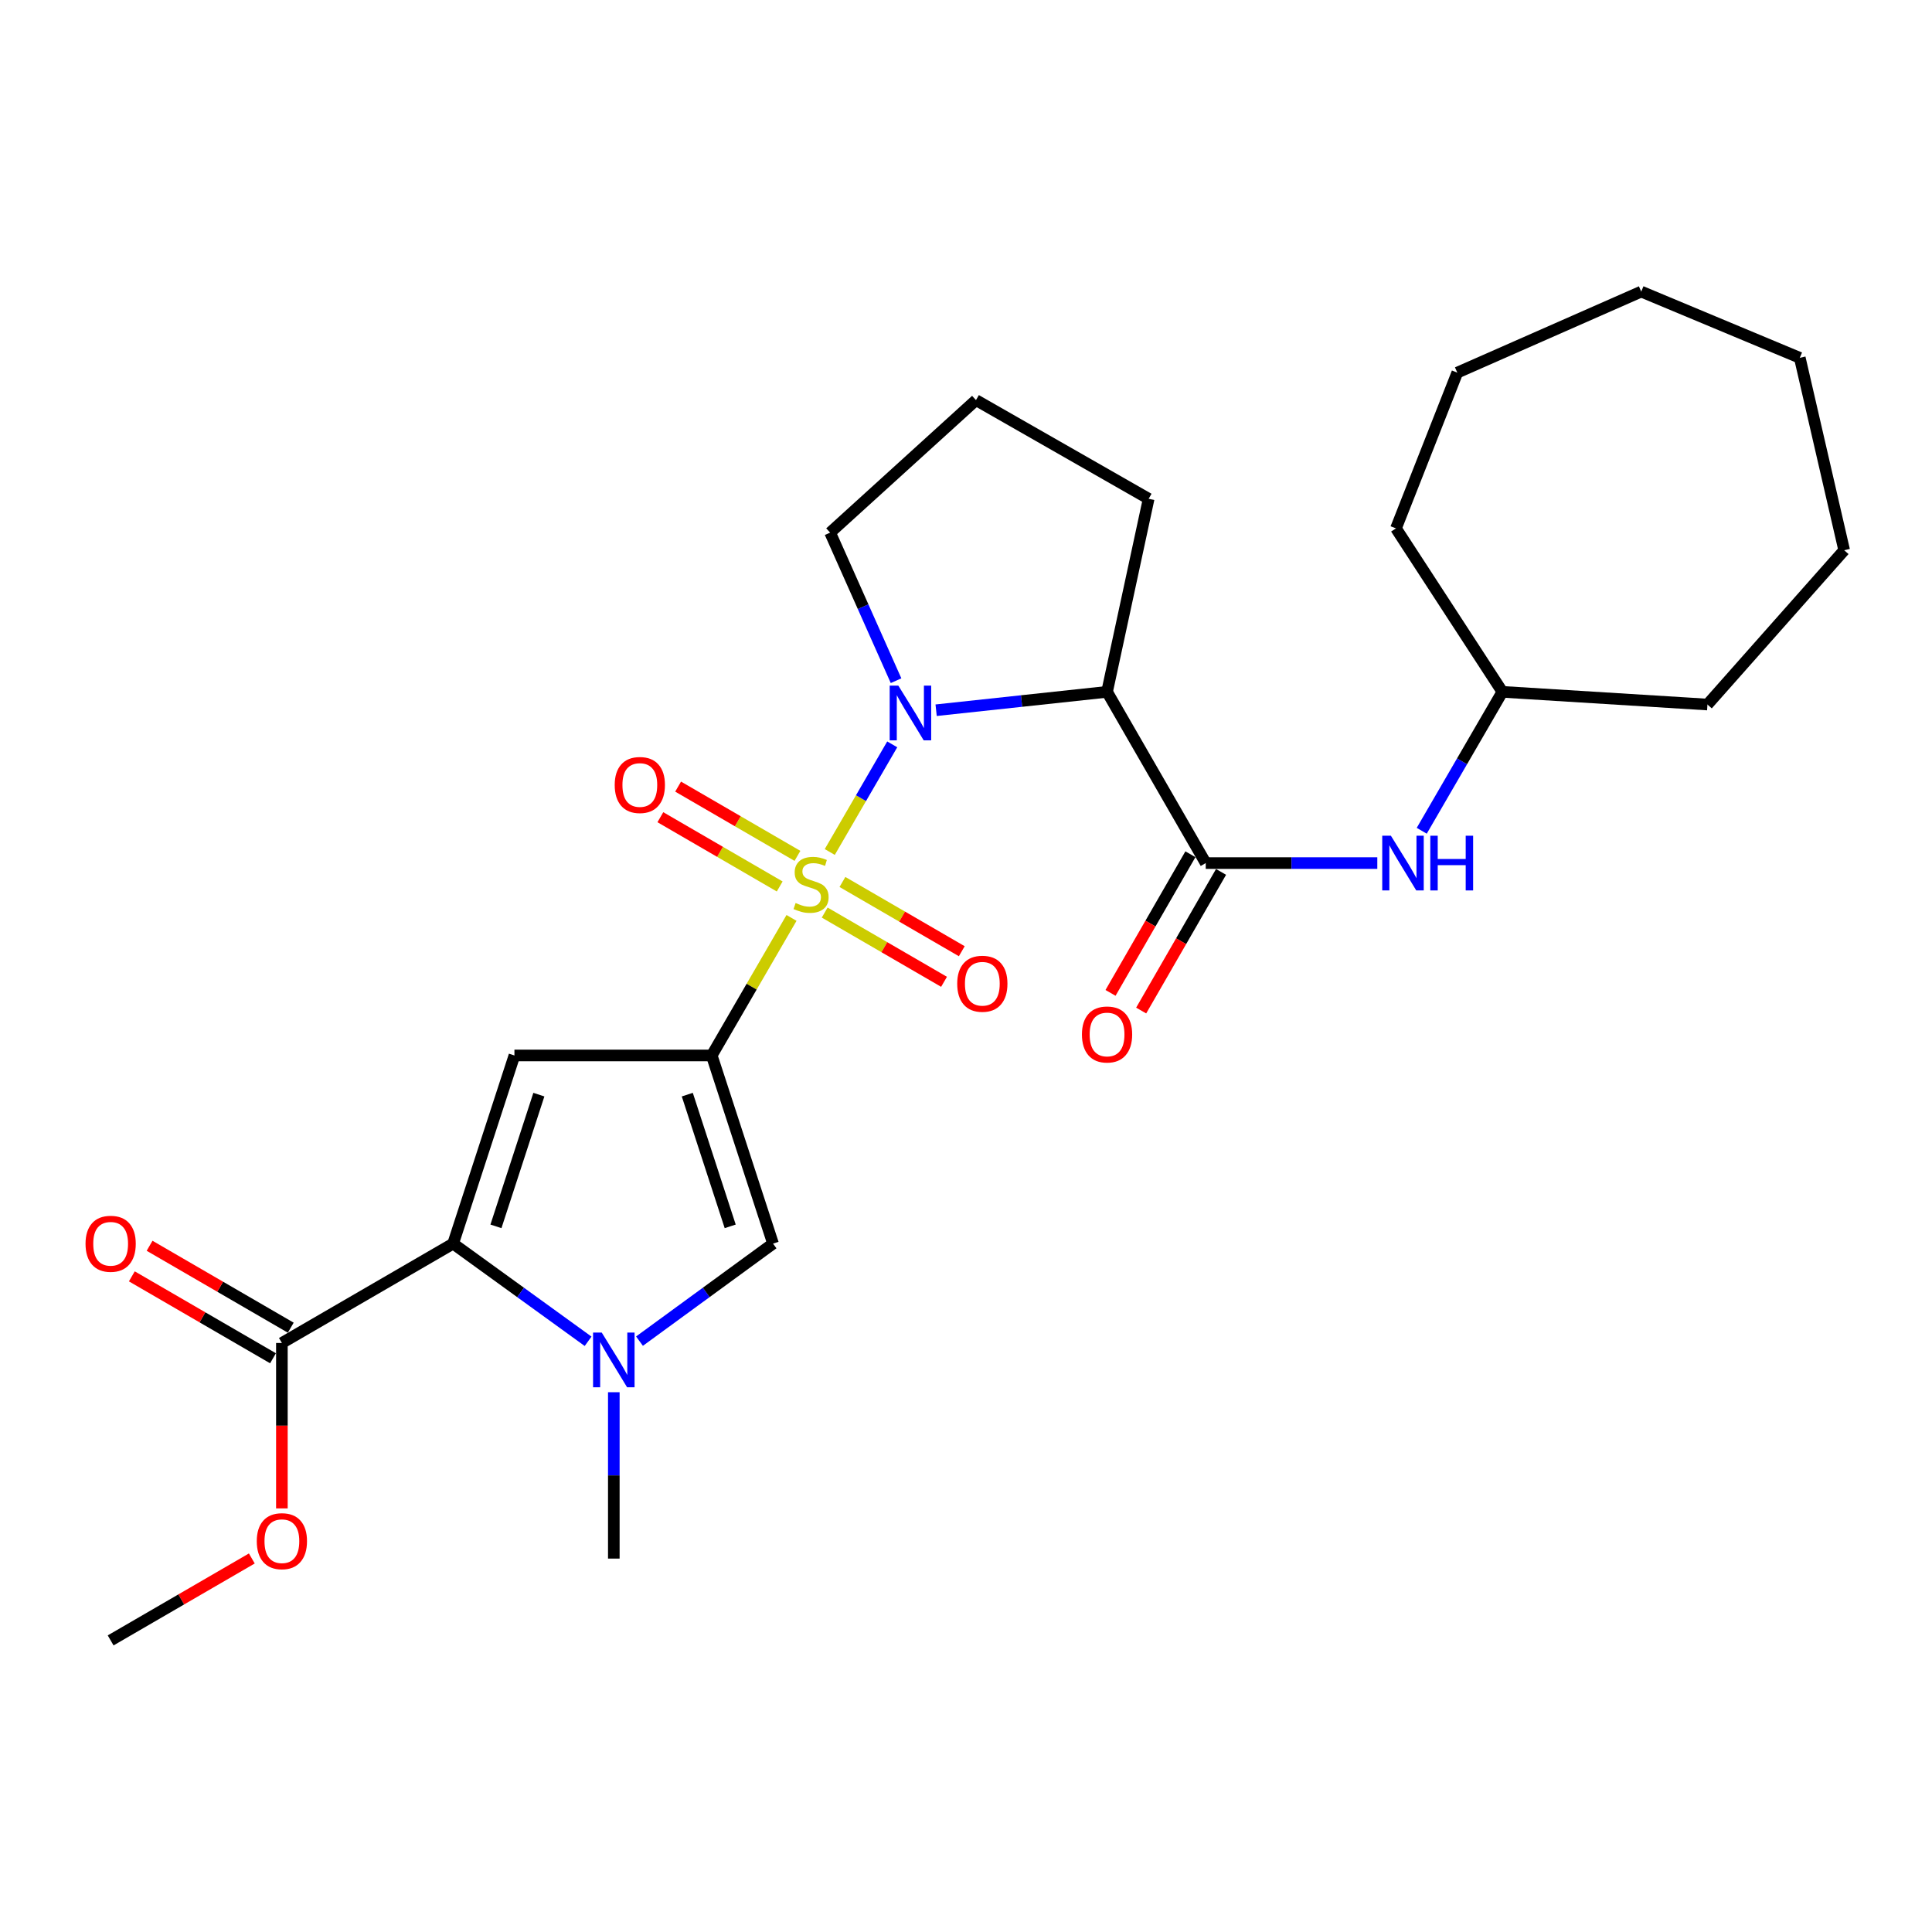 <?xml version='1.0' encoding='iso-8859-1'?>
<svg version='1.1' baseProfile='full'
              xmlns='http://www.w3.org/2000/svg'
                      xmlns:rdkit='http://www.rdkit.org/xml'
                      xmlns:xlink='http://www.w3.org/1999/xlink'
                  xml:space='preserve'
width='1000px' height='1000px' viewBox='0 0 1000 1000'>
<!-- END OF HEADER -->
<rect style='opacity:1.0;fill:#FFFFFF;stroke:none' width='1000' height='1000' x='0' y='0'> </rect>
<path class='bond-0' d='M 409.689,475.113 L 389.038,510.709' style='fill:none;fill-rule:evenodd;stroke:#CCCC00;stroke-width:6px;stroke-linecap:butt;stroke-linejoin:miter;stroke-opacity:1' />
<path class='bond-0' d='M 389.038,510.709 L 368.387,546.305' style='fill:none;fill-rule:evenodd;stroke:#000000;stroke-width:6px;stroke-linecap:butt;stroke-linejoin:miter;stroke-opacity:1' />
<path class='bond-1' d='M 429.487,440.99 L 445.651,413.134' style='fill:none;fill-rule:evenodd;stroke:#CCCC00;stroke-width:6px;stroke-linecap:butt;stroke-linejoin:miter;stroke-opacity:1' />
<path class='bond-1' d='M 445.651,413.134 L 461.815,385.278' style='fill:none;fill-rule:evenodd;stroke:#0000FF;stroke-width:6px;stroke-linecap:butt;stroke-linejoin:miter;stroke-opacity:1' />
<path class='bond-10' d='M 426.856,472.343 L 457.744,490.265' style='fill:none;fill-rule:evenodd;stroke:#CCCC00;stroke-width:6px;stroke-linecap:butt;stroke-linejoin:miter;stroke-opacity:1' />
<path class='bond-10' d='M 457.744,490.265 L 488.632,508.186' style='fill:none;fill-rule:evenodd;stroke:#FF0000;stroke-width:6px;stroke-linecap:butt;stroke-linejoin:miter;stroke-opacity:1' />
<path class='bond-10' d='M 436.043,456.509 L 466.931,474.43' style='fill:none;fill-rule:evenodd;stroke:#CCCC00;stroke-width:6px;stroke-linecap:butt;stroke-linejoin:miter;stroke-opacity:1' />
<path class='bond-10' d='M 466.931,474.43 L 497.819,492.351' style='fill:none;fill-rule:evenodd;stroke:#FF0000;stroke-width:6px;stroke-linecap:butt;stroke-linejoin:miter;stroke-opacity:1' />
<path class='bond-11' d='M 412.76,442.998 L 381.877,425.075' style='fill:none;fill-rule:evenodd;stroke:#CCCC00;stroke-width:6px;stroke-linecap:butt;stroke-linejoin:miter;stroke-opacity:1' />
<path class='bond-11' d='M 381.877,425.075 L 350.994,407.151' style='fill:none;fill-rule:evenodd;stroke:#FF0000;stroke-width:6px;stroke-linecap:butt;stroke-linejoin:miter;stroke-opacity:1' />
<path class='bond-11' d='M 403.571,458.831 L 372.688,440.908' style='fill:none;fill-rule:evenodd;stroke:#CCCC00;stroke-width:6px;stroke-linecap:butt;stroke-linejoin:miter;stroke-opacity:1' />
<path class='bond-11' d='M 372.688,440.908 L 341.805,422.984' style='fill:none;fill-rule:evenodd;stroke:#FF0000;stroke-width:6px;stroke-linecap:butt;stroke-linejoin:miter;stroke-opacity:1' />
<path class='bond-2' d='M 368.387,546.305 L 266.268,546.305' style='fill:none;fill-rule:evenodd;stroke:#000000;stroke-width:6px;stroke-linecap:butt;stroke-linejoin:miter;stroke-opacity:1' />
<path class='bond-6' d='M 368.387,546.305 L 400.118,643.695' style='fill:none;fill-rule:evenodd;stroke:#000000;stroke-width:6px;stroke-linecap:butt;stroke-linejoin:miter;stroke-opacity:1' />
<path class='bond-6' d='M 355.741,566.584 L 377.952,634.757' style='fill:none;fill-rule:evenodd;stroke:#000000;stroke-width:6px;stroke-linecap:butt;stroke-linejoin:miter;stroke-opacity:1' />
<path class='bond-5' d='M 484.537,367.609 L 528.774,362.852' style='fill:none;fill-rule:evenodd;stroke:#0000FF;stroke-width:6px;stroke-linecap:butt;stroke-linejoin:miter;stroke-opacity:1' />
<path class='bond-5' d='M 528.774,362.852 L 573.011,358.095' style='fill:none;fill-rule:evenodd;stroke:#000000;stroke-width:6px;stroke-linecap:butt;stroke-linejoin:miter;stroke-opacity:1' />
<path class='bond-14' d='M 463.796,352.324 L 446.734,314.005' style='fill:none;fill-rule:evenodd;stroke:#0000FF;stroke-width:6px;stroke-linecap:butt;stroke-linejoin:miter;stroke-opacity:1' />
<path class='bond-14' d='M 446.734,314.005 L 429.672,275.686' style='fill:none;fill-rule:evenodd;stroke:#000000;stroke-width:6px;stroke-linecap:butt;stroke-linejoin:miter;stroke-opacity:1' />
<path class='bond-3' d='M 266.268,546.305 L 234.537,643.695' style='fill:none;fill-rule:evenodd;stroke:#000000;stroke-width:6px;stroke-linecap:butt;stroke-linejoin:miter;stroke-opacity:1' />
<path class='bond-3' d='M 278.914,566.584 L 256.702,634.757' style='fill:none;fill-rule:evenodd;stroke:#000000;stroke-width:6px;stroke-linecap:butt;stroke-linejoin:miter;stroke-opacity:1' />
<path class='bond-8' d='M 234.537,643.695 L 145.904,695.125' style='fill:none;fill-rule:evenodd;stroke:#000000;stroke-width:6px;stroke-linecap:butt;stroke-linejoin:miter;stroke-opacity:1' />
<path class='bond-28' d='M 234.537,643.695 L 269.47,668.973' style='fill:none;fill-rule:evenodd;stroke:#000000;stroke-width:6px;stroke-linecap:butt;stroke-linejoin:miter;stroke-opacity:1' />
<path class='bond-28' d='M 269.47,668.973 L 304.402,694.252' style='fill:none;fill-rule:evenodd;stroke:#0000FF;stroke-width:6px;stroke-linecap:butt;stroke-linejoin:miter;stroke-opacity:1' />
<path class='bond-4' d='M 331,694.175 L 365.559,668.935' style='fill:none;fill-rule:evenodd;stroke:#0000FF;stroke-width:6px;stroke-linecap:butt;stroke-linejoin:miter;stroke-opacity:1' />
<path class='bond-4' d='M 365.559,668.935 L 400.118,643.695' style='fill:none;fill-rule:evenodd;stroke:#000000;stroke-width:6px;stroke-linecap:butt;stroke-linejoin:miter;stroke-opacity:1' />
<path class='bond-17' d='M 317.709,720.613 L 317.709,763.668' style='fill:none;fill-rule:evenodd;stroke:#0000FF;stroke-width:6px;stroke-linecap:butt;stroke-linejoin:miter;stroke-opacity:1' />
<path class='bond-17' d='M 317.709,763.668 L 317.709,806.723' style='fill:none;fill-rule:evenodd;stroke:#000000;stroke-width:6px;stroke-linecap:butt;stroke-linejoin:miter;stroke-opacity:1' />
<path class='bond-7' d='M 573.011,358.095 L 624.086,446.729' style='fill:none;fill-rule:evenodd;stroke:#000000;stroke-width:6px;stroke-linecap:butt;stroke-linejoin:miter;stroke-opacity:1' />
<path class='bond-15' d='M 573.011,358.095 L 594.541,258.173' style='fill:none;fill-rule:evenodd;stroke:#000000;stroke-width:6px;stroke-linecap:butt;stroke-linejoin:miter;stroke-opacity:1' />
<path class='bond-9' d='M 624.086,446.729 L 668.489,446.729' style='fill:none;fill-rule:evenodd;stroke:#000000;stroke-width:6px;stroke-linecap:butt;stroke-linejoin:miter;stroke-opacity:1' />
<path class='bond-9' d='M 668.489,446.729 L 712.892,446.729' style='fill:none;fill-rule:evenodd;stroke:#0000FF;stroke-width:6px;stroke-linecap:butt;stroke-linejoin:miter;stroke-opacity:1' />
<path class='bond-12' d='M 616.155,442.159 L 595.48,478.036' style='fill:none;fill-rule:evenodd;stroke:#000000;stroke-width:6px;stroke-linecap:butt;stroke-linejoin:miter;stroke-opacity:1' />
<path class='bond-12' d='M 595.48,478.036 L 574.806,513.914' style='fill:none;fill-rule:evenodd;stroke:#FF0000;stroke-width:6px;stroke-linecap:butt;stroke-linejoin:miter;stroke-opacity:1' />
<path class='bond-12' d='M 632.016,451.299 L 611.342,487.176' style='fill:none;fill-rule:evenodd;stroke:#000000;stroke-width:6px;stroke-linecap:butt;stroke-linejoin:miter;stroke-opacity:1' />
<path class='bond-12' d='M 611.342,487.176 L 590.667,523.054' style='fill:none;fill-rule:evenodd;stroke:#FF0000;stroke-width:6px;stroke-linecap:butt;stroke-linejoin:miter;stroke-opacity:1' />
<path class='bond-13' d='M 150.498,687.208 L 113.962,666.008' style='fill:none;fill-rule:evenodd;stroke:#000000;stroke-width:6px;stroke-linecap:butt;stroke-linejoin:miter;stroke-opacity:1' />
<path class='bond-13' d='M 113.962,666.008 L 77.427,644.808' style='fill:none;fill-rule:evenodd;stroke:#FF0000;stroke-width:6px;stroke-linecap:butt;stroke-linejoin:miter;stroke-opacity:1' />
<path class='bond-13' d='M 141.31,703.042 L 104.774,681.842' style='fill:none;fill-rule:evenodd;stroke:#000000;stroke-width:6px;stroke-linecap:butt;stroke-linejoin:miter;stroke-opacity:1' />
<path class='bond-13' d='M 104.774,681.842 L 68.239,660.641' style='fill:none;fill-rule:evenodd;stroke:#FF0000;stroke-width:6px;stroke-linecap:butt;stroke-linejoin:miter;stroke-opacity:1' />
<path class='bond-16' d='M 145.904,695.125 L 145.904,737.936' style='fill:none;fill-rule:evenodd;stroke:#000000;stroke-width:6px;stroke-linecap:butt;stroke-linejoin:miter;stroke-opacity:1' />
<path class='bond-16' d='M 145.904,737.936 L 145.904,780.748' style='fill:none;fill-rule:evenodd;stroke:#FF0000;stroke-width:6px;stroke-linecap:butt;stroke-linejoin:miter;stroke-opacity:1' />
<path class='bond-18' d='M 735.889,430.007 L 756.757,394.051' style='fill:none;fill-rule:evenodd;stroke:#0000FF;stroke-width:6px;stroke-linecap:butt;stroke-linejoin:miter;stroke-opacity:1' />
<path class='bond-18' d='M 756.757,394.051 L 777.625,358.095' style='fill:none;fill-rule:evenodd;stroke:#000000;stroke-width:6px;stroke-linecap:butt;stroke-linejoin:miter;stroke-opacity:1' />
<path class='bond-19' d='M 429.672,275.686 L 505.166,207.099' style='fill:none;fill-rule:evenodd;stroke:#000000;stroke-width:6px;stroke-linecap:butt;stroke-linejoin:miter;stroke-opacity:1' />
<path class='bond-27' d='M 594.541,258.173 L 505.166,207.099' style='fill:none;fill-rule:evenodd;stroke:#000000;stroke-width:6px;stroke-linecap:butt;stroke-linejoin:miter;stroke-opacity:1' />
<path class='bond-20' d='M 130.342,806.662 L 93.806,827.867' style='fill:none;fill-rule:evenodd;stroke:#FF0000;stroke-width:6px;stroke-linecap:butt;stroke-linejoin:miter;stroke-opacity:1' />
<path class='bond-20' d='M 93.806,827.867 L 57.271,849.071' style='fill:none;fill-rule:evenodd;stroke:#000000;stroke-width:6px;stroke-linecap:butt;stroke-linejoin:miter;stroke-opacity:1' />
<path class='bond-21' d='M 777.625,358.095 L 883.771,364.665' style='fill:none;fill-rule:evenodd;stroke:#000000;stroke-width:6px;stroke-linecap:butt;stroke-linejoin:miter;stroke-opacity:1' />
<path class='bond-22' d='M 777.625,358.095 L 722.553,273.49' style='fill:none;fill-rule:evenodd;stroke:#000000;stroke-width:6px;stroke-linecap:butt;stroke-linejoin:miter;stroke-opacity:1' />
<path class='bond-23' d='M 883.771,364.665 L 954.545,284.799' style='fill:none;fill-rule:evenodd;stroke:#000000;stroke-width:6px;stroke-linecap:butt;stroke-linejoin:miter;stroke-opacity:1' />
<path class='bond-24' d='M 722.553,273.49 L 754.295,192.871' style='fill:none;fill-rule:evenodd;stroke:#000000;stroke-width:6px;stroke-linecap:butt;stroke-linejoin:miter;stroke-opacity:1' />
<path class='bond-25' d='M 954.545,284.799 L 931.571,185.212' style='fill:none;fill-rule:evenodd;stroke:#000000;stroke-width:6px;stroke-linecap:butt;stroke-linejoin:miter;stroke-opacity:1' />
<path class='bond-26' d='M 754.295,192.871 L 849.498,150.929' style='fill:none;fill-rule:evenodd;stroke:#000000;stroke-width:6px;stroke-linecap:butt;stroke-linejoin:miter;stroke-opacity:1' />
<path class='bond-29' d='M 931.571,185.212 L 849.498,150.929' style='fill:none;fill-rule:evenodd;stroke:#000000;stroke-width:6px;stroke-linecap:butt;stroke-linejoin:miter;stroke-opacity:1' />
<path  class='atom-0' d='M 411.807 467.392
Q 412.127 467.512, 413.447 468.072
Q 414.767 468.632, 416.207 468.992
Q 417.687 469.312, 419.127 469.312
Q 421.807 469.312, 423.367 468.032
Q 424.927 466.712, 424.927 464.432
Q 424.927 462.872, 424.127 461.912
Q 423.367 460.952, 422.167 460.432
Q 420.967 459.912, 418.967 459.312
Q 416.447 458.552, 414.927 457.832
Q 413.447 457.112, 412.367 455.592
Q 411.327 454.072, 411.327 451.512
Q 411.327 447.952, 413.727 445.752
Q 416.167 443.552, 420.967 443.552
Q 424.247 443.552, 427.967 445.112
L 427.047 448.192
Q 423.647 446.792, 421.087 446.792
Q 418.327 446.792, 416.807 447.952
Q 415.287 449.072, 415.327 451.032
Q 415.327 452.552, 416.087 453.472
Q 416.887 454.392, 418.007 454.912
Q 419.167 455.432, 421.087 456.032
Q 423.647 456.832, 425.167 457.632
Q 426.687 458.432, 427.767 460.072
Q 428.887 461.672, 428.887 464.432
Q 428.887 468.352, 426.247 470.472
Q 423.647 472.552, 419.287 472.552
Q 416.767 472.552, 414.847 471.992
Q 412.967 471.472, 410.727 470.552
L 411.807 467.392
' fill='#CCCC00'/>
<path  class='atom-2' d='M 464.978 354.879
L 474.258 369.879
Q 475.178 371.359, 476.658 374.039
Q 478.138 376.719, 478.218 376.879
L 478.218 354.879
L 481.978 354.879
L 481.978 383.199
L 478.098 383.199
L 468.138 366.799
Q 466.978 364.879, 465.738 362.679
Q 464.538 360.479, 464.178 359.799
L 464.178 383.199
L 460.498 383.199
L 460.498 354.879
L 464.978 354.879
' fill='#0000FF'/>
<path  class='atom-5' d='M 311.449 689.722
L 320.729 704.722
Q 321.649 706.202, 323.129 708.882
Q 324.609 711.562, 324.689 711.722
L 324.689 689.722
L 328.449 689.722
L 328.449 718.042
L 324.569 718.042
L 314.609 701.642
Q 313.449 699.722, 312.209 697.522
Q 311.009 695.322, 310.649 694.642
L 310.649 718.042
L 306.969 718.042
L 306.969 689.722
L 311.449 689.722
' fill='#0000FF'/>
<path  class='atom-10' d='M 719.924 432.569
L 729.204 447.569
Q 730.124 449.049, 731.604 451.729
Q 733.084 454.409, 733.164 454.569
L 733.164 432.569
L 736.924 432.569
L 736.924 460.889
L 733.044 460.889
L 723.084 444.489
Q 721.924 442.569, 720.684 440.369
Q 719.484 438.169, 719.124 437.489
L 719.124 460.889
L 715.444 460.889
L 715.444 432.569
L 719.924 432.569
' fill='#0000FF'/>
<path  class='atom-10' d='M 740.324 432.569
L 744.164 432.569
L 744.164 444.609
L 758.644 444.609
L 758.644 432.569
L 762.484 432.569
L 762.484 460.889
L 758.644 460.889
L 758.644 447.809
L 744.164 447.809
L 744.164 460.889
L 740.324 460.889
L 740.324 432.569
' fill='#0000FF'/>
<path  class='atom-11' d='M 495.451 509.182
Q 495.451 502.382, 498.811 498.582
Q 502.171 494.782, 508.451 494.782
Q 514.731 494.782, 518.091 498.582
Q 521.451 502.382, 521.451 509.182
Q 521.451 516.062, 518.051 519.982
Q 514.651 523.862, 508.451 523.862
Q 502.211 523.862, 498.811 519.982
Q 495.451 516.102, 495.451 509.182
M 508.451 520.662
Q 512.771 520.662, 515.091 517.782
Q 517.451 514.862, 517.451 509.182
Q 517.451 503.622, 515.091 500.822
Q 512.771 497.982, 508.451 497.982
Q 504.131 497.982, 501.771 500.782
Q 499.451 503.582, 499.451 509.182
Q 499.451 514.902, 501.771 517.782
Q 504.131 520.662, 508.451 520.662
' fill='#FF0000'/>
<path  class='atom-12' d='M 318.174 406.311
Q 318.174 399.511, 321.534 395.711
Q 324.894 391.911, 331.174 391.911
Q 337.454 391.911, 340.814 395.711
Q 344.174 399.511, 344.174 406.311
Q 344.174 413.191, 340.774 417.111
Q 337.374 420.991, 331.174 420.991
Q 324.934 420.991, 321.534 417.111
Q 318.174 413.231, 318.174 406.311
M 331.174 417.791
Q 335.494 417.791, 337.814 414.911
Q 340.174 411.991, 340.174 406.311
Q 340.174 400.751, 337.814 397.951
Q 335.494 395.111, 331.174 395.111
Q 326.854 395.111, 324.494 397.911
Q 322.174 400.711, 322.174 406.311
Q 322.174 412.031, 324.494 414.911
Q 326.854 417.791, 331.174 417.791
' fill='#FF0000'/>
<path  class='atom-13' d='M 560.011 535.442
Q 560.011 528.642, 563.371 524.842
Q 566.731 521.042, 573.011 521.042
Q 579.291 521.042, 582.651 524.842
Q 586.011 528.642, 586.011 535.442
Q 586.011 542.322, 582.611 546.242
Q 579.211 550.122, 573.011 550.122
Q 566.771 550.122, 563.371 546.242
Q 560.011 542.362, 560.011 535.442
M 573.011 546.922
Q 577.331 546.922, 579.651 544.042
Q 582.011 541.122, 582.011 535.442
Q 582.011 529.882, 579.651 527.082
Q 577.331 524.242, 573.011 524.242
Q 568.691 524.242, 566.331 527.042
Q 564.011 529.842, 564.011 535.442
Q 564.011 541.162, 566.331 544.042
Q 568.691 546.922, 573.011 546.922
' fill='#FF0000'/>
<path  class='atom-14' d='M 44.271 643.775
Q 44.271 636.975, 47.631 633.175
Q 50.991 629.375, 57.271 629.375
Q 63.551 629.375, 66.911 633.175
Q 70.271 636.975, 70.271 643.775
Q 70.271 650.655, 66.871 654.575
Q 63.471 658.455, 57.271 658.455
Q 51.031 658.455, 47.631 654.575
Q 44.271 650.695, 44.271 643.775
M 57.271 655.255
Q 61.591 655.255, 63.911 652.375
Q 66.271 649.455, 66.271 643.775
Q 66.271 638.215, 63.911 635.415
Q 61.591 632.575, 57.271 632.575
Q 52.951 632.575, 50.591 635.375
Q 48.271 638.175, 48.271 643.775
Q 48.271 649.495, 50.591 652.375
Q 52.951 655.255, 57.271 655.255
' fill='#FF0000'/>
<path  class='atom-17' d='M 132.904 797.71
Q 132.904 790.91, 136.264 787.11
Q 139.624 783.31, 145.904 783.31
Q 152.184 783.31, 155.544 787.11
Q 158.904 790.91, 158.904 797.71
Q 158.904 804.59, 155.504 808.51
Q 152.104 812.39, 145.904 812.39
Q 139.664 812.39, 136.264 808.51
Q 132.904 804.63, 132.904 797.71
M 145.904 809.19
Q 150.224 809.19, 152.544 806.31
Q 154.904 803.39, 154.904 797.71
Q 154.904 792.15, 152.544 789.35
Q 150.224 786.51, 145.904 786.51
Q 141.584 786.51, 139.224 789.31
Q 136.904 792.11, 136.904 797.71
Q 136.904 803.43, 139.224 806.31
Q 141.584 809.19, 145.904 809.19
' fill='#FF0000'/>
</svg>
